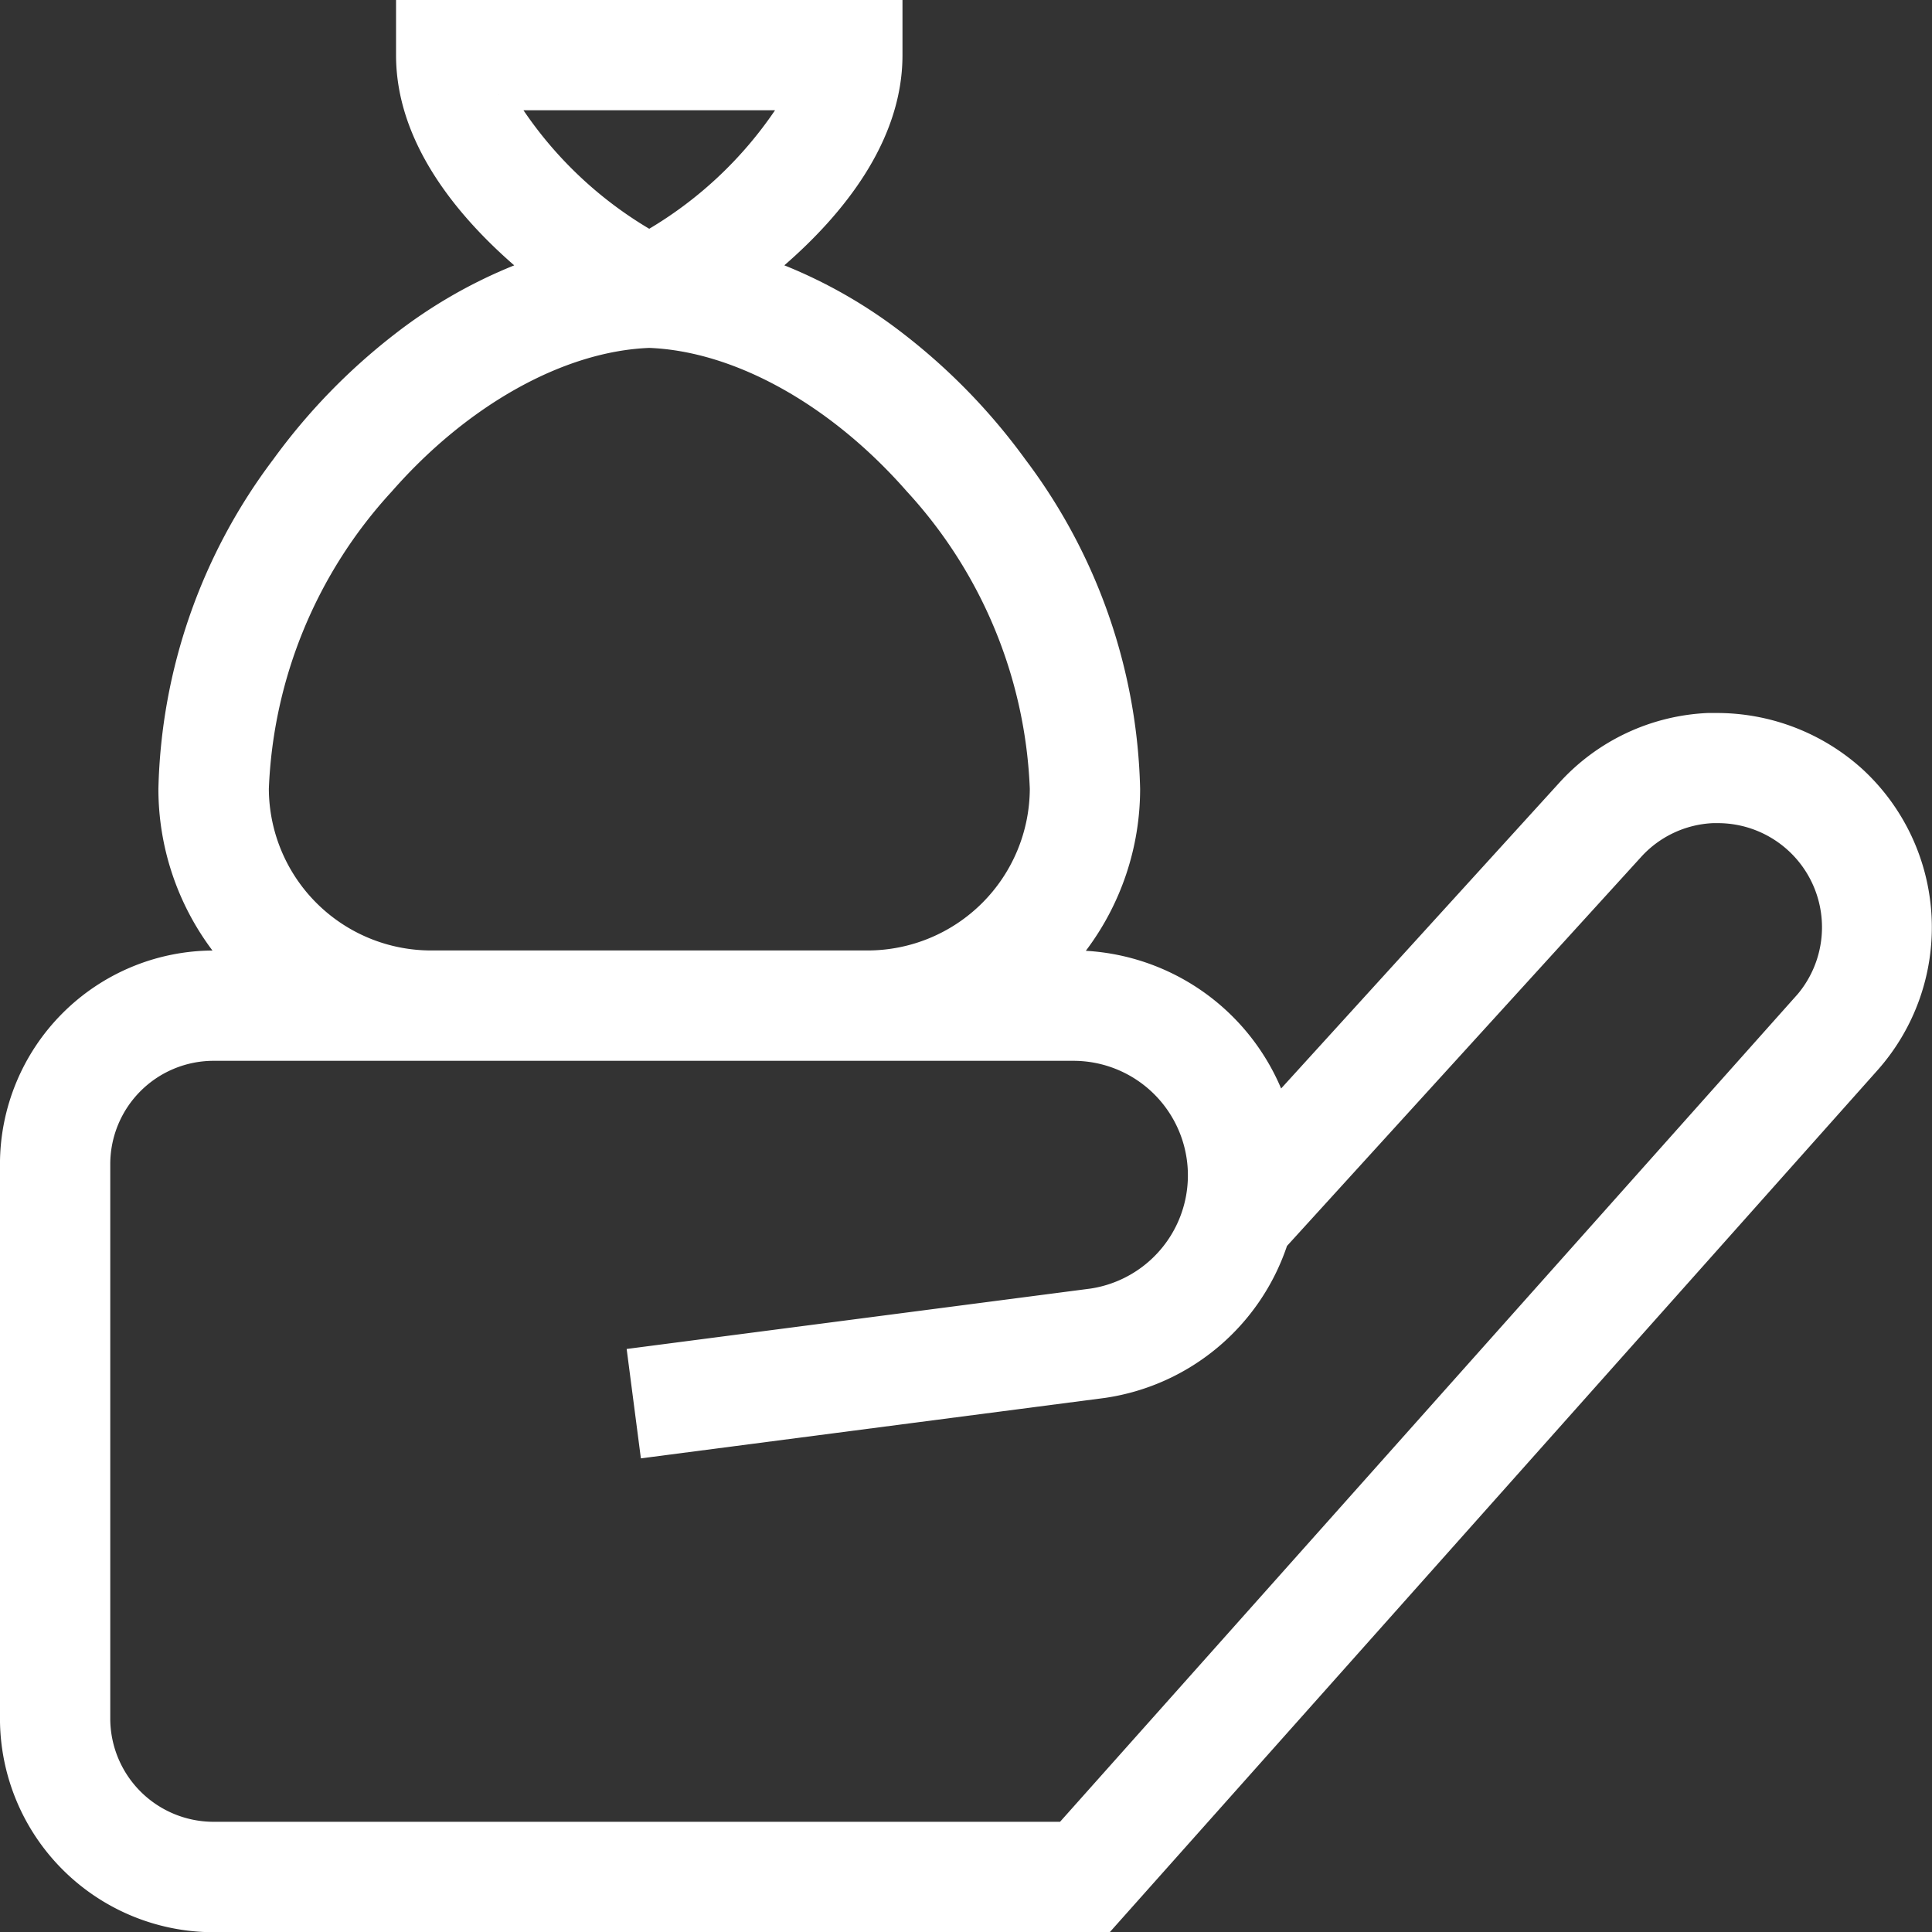 <svg xmlns="http://www.w3.org/2000/svg" width="62.046" height="62.053"><rect width="100%" height="100%" fill="#333333" stroke="none"/><g fill="#fff"><path d="M59.467 25.058a6.459 6.459 0 00-4.6-1.659 6.348 6.348 0 00-4.424 2.081l-9.496 10.436a6.733 6.733 0 00-6.469-4.889h-.679a8.177 8.177 0 002.317-5.691c0-7.258-5.591-14.612-11.921-16.639 1.977-1.562 4.289-4 4.289-6.924V.499H13.219v1.273c0 2.918 2.312 5.362 4.289 6.924-6.329 2.028-11.92 9.382-11.92 16.64a8.177 8.177 0 002.317 5.691H6.86a6.367 6.367 0 00-6.361 6.359v17.807a6.367 6.367 0 006.36 6.36h28.556l24.518-27.52a6.407 6.407 0 00-.463-8.972zM16.013 3.041h9.674c-.8 2.081-3.317 3.974-4.836 4.894-1.521-.921-4.037-2.814-4.836-4.894zm4.836 7.632c6.1.219 12.719 7.642 12.719 14.66a5.714 5.714 0 01-5.724 5.691H13.853a5.714 5.714 0 01-5.724-5.691c0-7.019 6.622-14.439 12.719-14.66zM58.03 32.339L34.267 59.006H6.857a3.82 3.82 0 01-3.816-3.816V37.384a3.82 3.82 0 013.816-3.816h27.619a4.178 4.178 0 01.611 8.311l-14.4 1.875.328 2.521 14.417-1.876a6.761 6.761 0 005.457-4.64L52.326 27.19a3.839 3.839 0 015.429-.252 3.858 3.858 0 01.277 5.4z"/><path d="M12.719-.001h16.264v1.773c0 2.779-1.929 5.128-3.794 6.749a15.911 15.911 0 013.843 2.213 19.762 19.762 0 013.9 4.025 18.245 18.245 0 013.683 10.576 8.629 8.629 0 01-1.744 5.2 7.261 7.261 0 016.272 4.422l8.93-9.815a6.844 6.844 0 014.77-2.244h.253a6.962 6.962 0 014.703 1.791l.011.01a6.906 6.906 0 01.49 9.667L35.639 62.053H6.86a6.867 6.867 0 01-6.861-6.86V37.386a6.867 6.867 0 016.824-6.86 8.629 8.629 0 01-1.736-5.191A18.245 18.245 0 018.771 14.76a19.762 19.762 0 013.9-4.025 15.911 15.911 0 013.843-2.213c-1.865-1.623-3.795-3.971-3.795-6.75zm15.264 1H13.719v.772c0 2.722 2.229 5.054 4.1 6.532l.737.582-.894.286c-6.381 2.044-11.573 9.3-11.573 16.163a7.674 7.674 0 002.176 5.345l.816.847H6.86a5.866 5.866 0 00-5.861 5.86v17.807a5.866 5.866 0 005.86 5.86H35.19l24.369-27.354a5.9 5.9 0 00-.426-8.27l-.011-.01a5.987 5.987 0 00-4.237-1.52 5.851 5.851 0 00-4.074 1.918l-10.1 11.1-.245-.866a6.247 6.247 0 00-5.988-4.526H32.62l.816-.847a7.674 7.674 0 002.177-5.344c0-6.868-5.192-14.119-11.573-16.163l-.894-.286.737-.582c1.87-1.478 4.1-3.81 4.1-6.532zm-11.97 1.542h10.4l-.261.679c-.968 2.521-4.1 4.574-5.043 5.143l-.259.157-.259-.157c-.938-.568-4.074-2.617-5.044-5.143l.464-.178zm8.878 1h-8.08a12.71 12.71 0 004.039 3.806 12.743 12.743 0 004.04-3.806zm-4.043 6.632h.018a10.508 10.508 0 014.788 1.46 16.556 16.556 0 014.216 3.49 15.977 15.977 0 014.2 10.209 6.214 6.214 0 01-6.224 6.191H13.853a6.214 6.214 0 01-6.224-6.19 15.974 15.974 0 014.2-10.209 16.561 16.561 0 014.216-3.49 10.516 10.516 0 014.788-1.462zm7 20.351a5.213 5.213 0 005.224-5.191 14.969 14.969 0 00-3.949-9.551c-2.436-2.782-5.527-4.5-8.27-4.609-2.744.107-5.834 1.829-8.27 4.61a14.967 14.967 0 00-3.949 9.55 5.213 5.213 0 005.224 5.191zm27.319-5.089a4.344 4.344 0 013.243 7.237l-.152.167-23.767 26.667H6.857a4.321 4.321 0 01-4.316-4.316V37.384a4.321 4.321 0 014.316-4.316h27.619a4.678 4.678 0 01.681 9.306h-.006l-13.905 1.81.2 1.529 13.919-1.814a6.273 6.273 0 005.048-4.3l.033-.1 11.51-12.645a4.312 4.312 0 013.007-1.414 3.4 3.4 0 01.2-.005zm2.57 6.486a3.344 3.344 0 00-2.57-5.486h-.153a3.318 3.318 0 00-2.315 1.092L41.331 40.014a7.278 7.278 0 01-5.832 4.878l-14.917 1.943-.457-3.513 14.894-1.939a3.678 3.678 0 00-.543-7.315H6.857a3.32 3.32 0 00-3.316 3.316v17.807a3.32 3.32 0 003.316 3.316h27.186z"/></g></svg>
